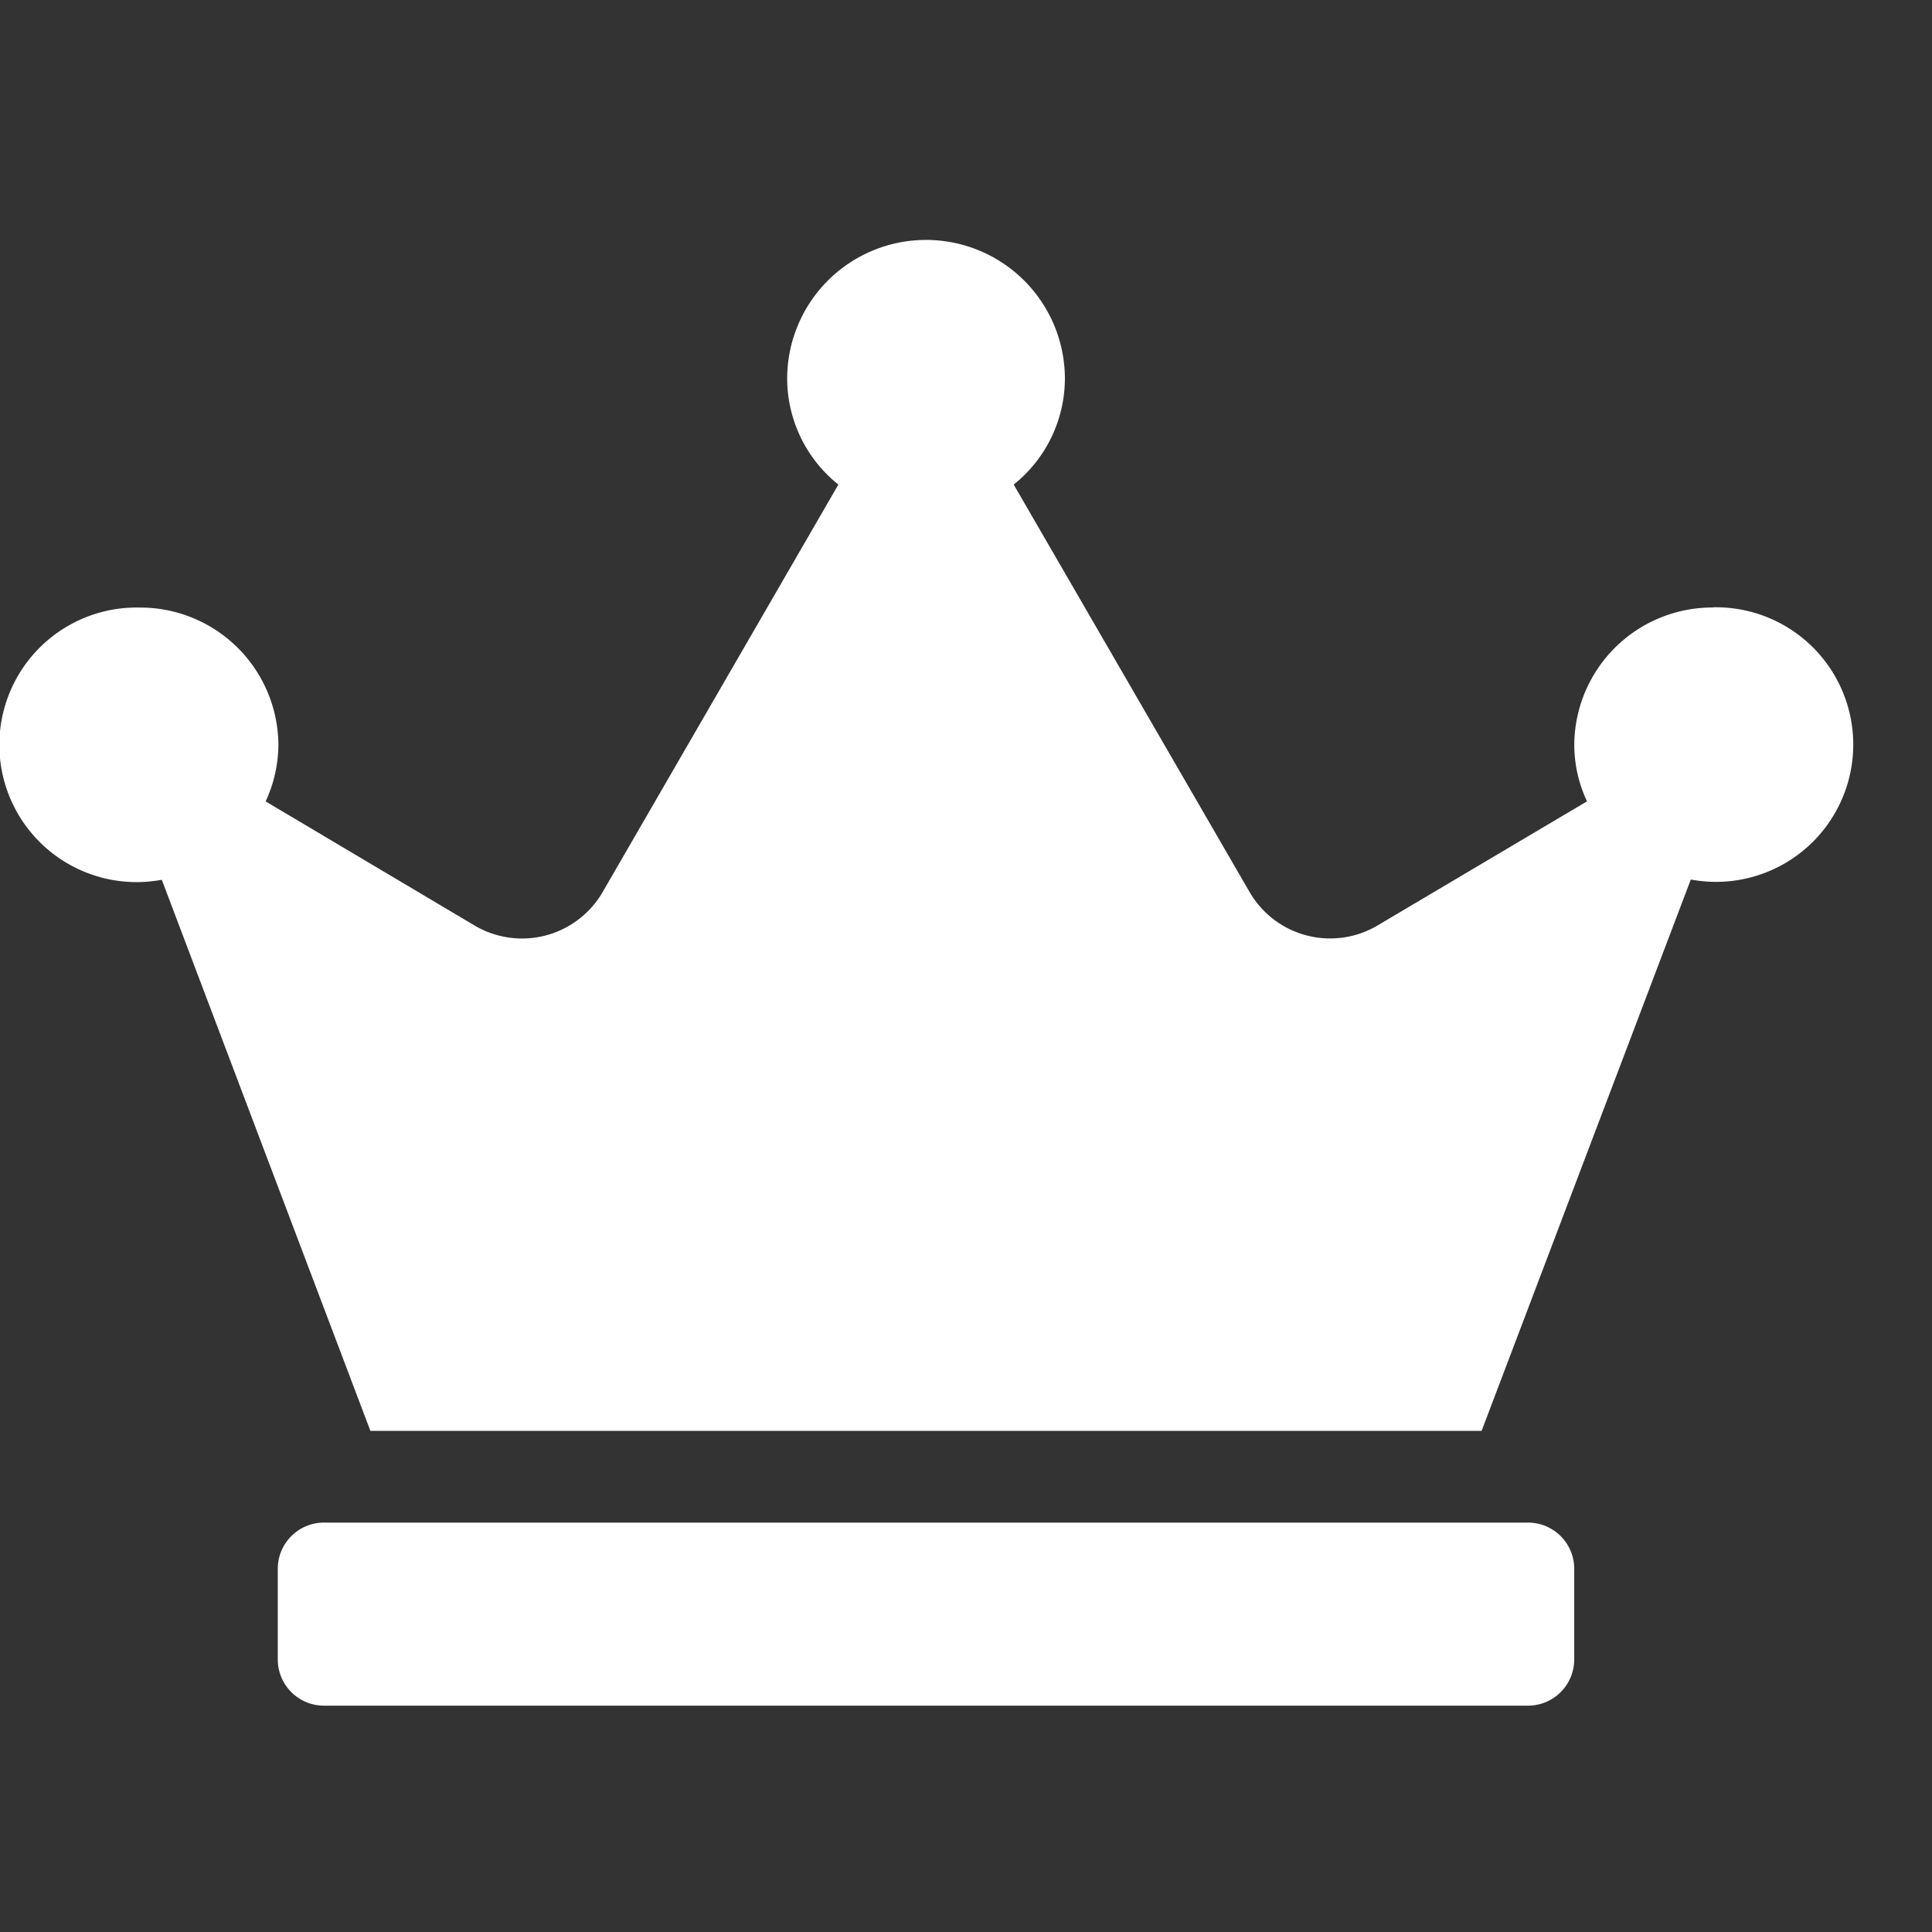 <svg xmlns="http://www.w3.org/2000/svg" width="32" height="32" viewBox="0 0 32 32">
  <rect x="0" y="0" width="32" height="32" fill="#333333" stroke="none"/>
  <g id="Group_268" data-name="Group 268" transform="translate(44 -874)">
    <path id="Icon_awesome-crown" data-name="Icon awesome-crown" d="M25.307,21.219H5.368a.765.765,0,0,0-.767.758v1.516a.765.765,0,0,0,.767.758H25.307a.765.765,0,0,0,.767-.758V21.976A.765.765,0,0,0,25.307,21.219ZM28.375,6.062a2.288,2.288,0,0,0-2.3,2.273,2.205,2.205,0,0,0,.211.938l-3.47,2.056A1.542,1.542,0,0,1,20.7,10.78L16.79,4.026a2.253,2.253,0,0,0,.848-1.752,2.3,2.3,0,0,0-4.6,0,2.253,2.253,0,0,0,.848,1.752L9.979,10.78a1.543,1.543,0,0,1-2.119.549L4.4,9.274a2.262,2.262,0,0,0,.211-.938,2.288,2.288,0,0,0-2.3-2.273,2.274,2.274,0,1,0,0,4.547,2.376,2.376,0,0,0,.369-.038L6.135,19.7H24.54l3.465-9.132a2.376,2.376,0,0,0,.369.038,2.274,2.274,0,1,0,0-4.547Z" transform="translate(-44 878)" fill="#fff"/>
    <rect id="Rectangle_1428" data-name="Rectangle 1428" width="32" height="32" transform="translate(-44 874)" fill="none"/>
  </g>
</svg>
